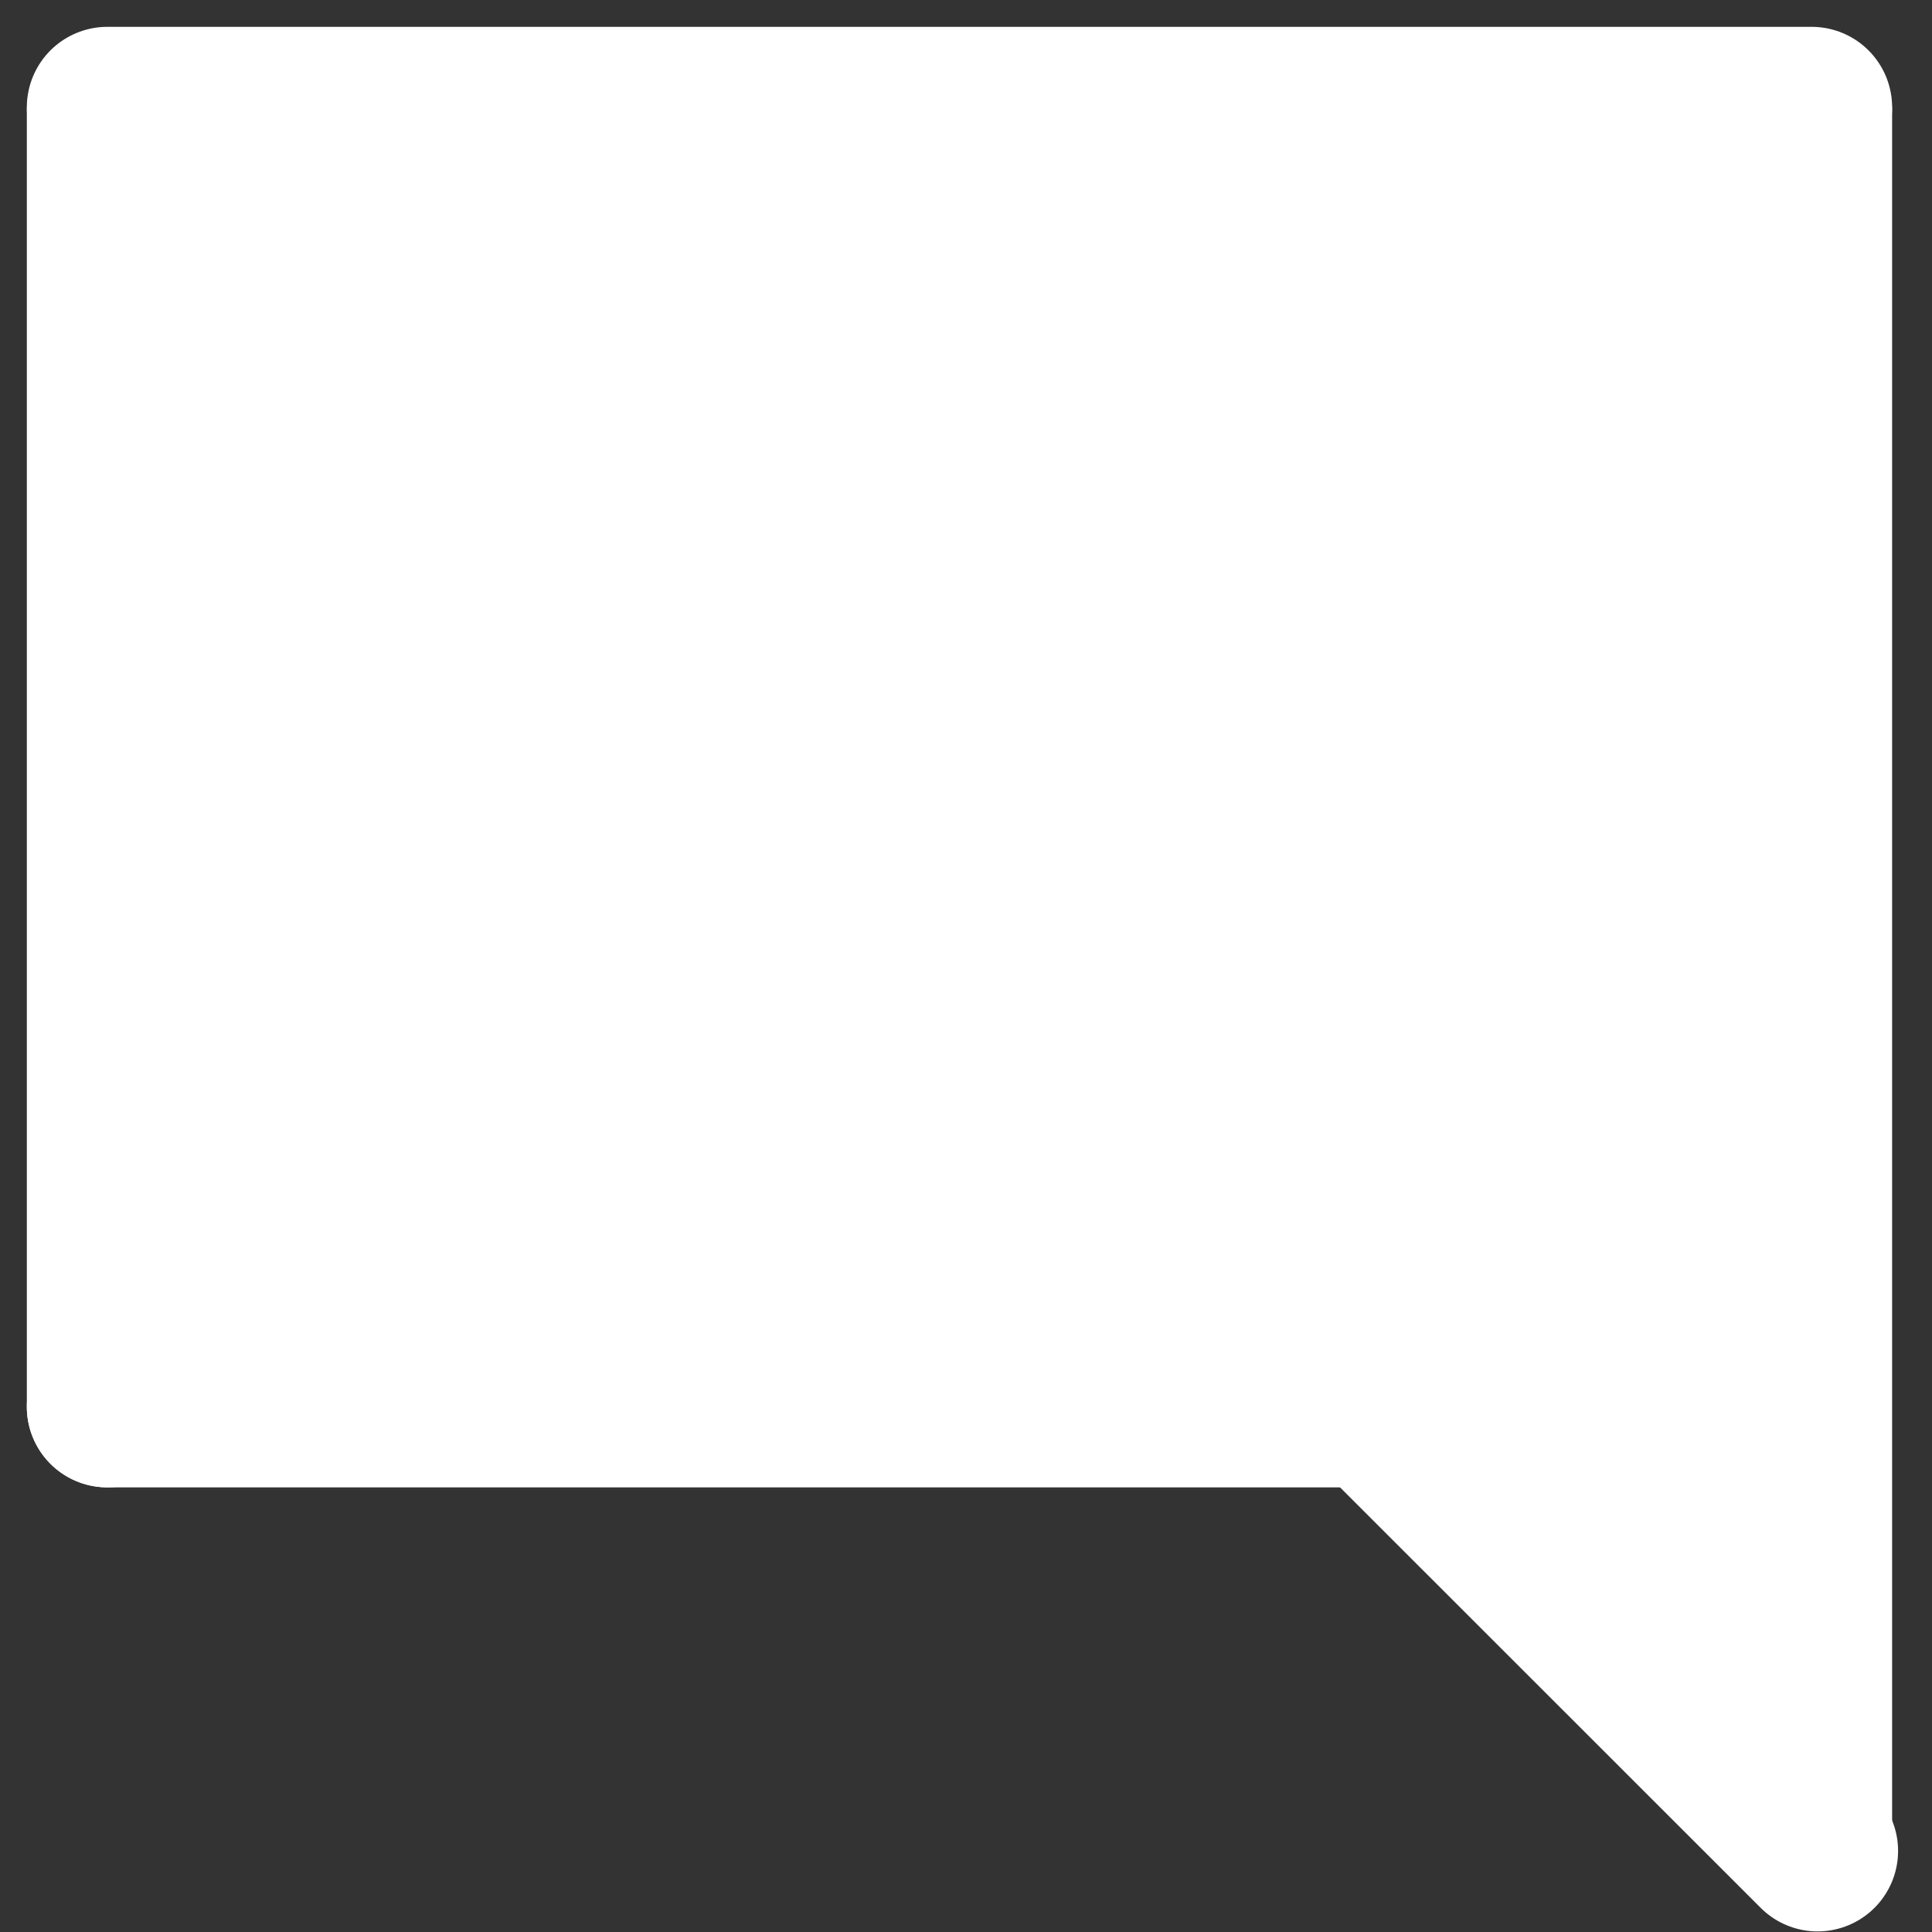 <svg width="36" height="36" viewBox="0 0 36 36" fill="none" xmlns="http://www.w3.org/2000/svg">
<rect x="0" y="0" width="36" height="36" fill="#333333" stroke="none"/>
<path d="M2 2L33.757 2" stroke="white" stroke-width="3" stroke-miterlimit="10" stroke-linecap="round"/>
<path d="M2 2.073L2 26.215" stroke="white" stroke-width="3" stroke-miterlimit="10" stroke-linecap="round"/>
<path d="M33.757 2.073L33.757 34.287" stroke="white" stroke-width="3" stroke-miterlimit="10" stroke-linecap="round"/>
<path d="M2 26.215L25.683 26.215" stroke="white" stroke-width="3" stroke-miterlimit="10" stroke-linecap="round"/>
<path d="M25.893 26.517L33.868 34.489" stroke="white" stroke-width="3" stroke-miterlimit="10" stroke-linecap="round"/>
<rect x="2" y="2" width="31.858" height="24.168" fill="white"/>
<path d="M26.207 25.632L33.309 25.893L33.005 32.928L26.207 25.632Z" fill="white"/>
</svg>
